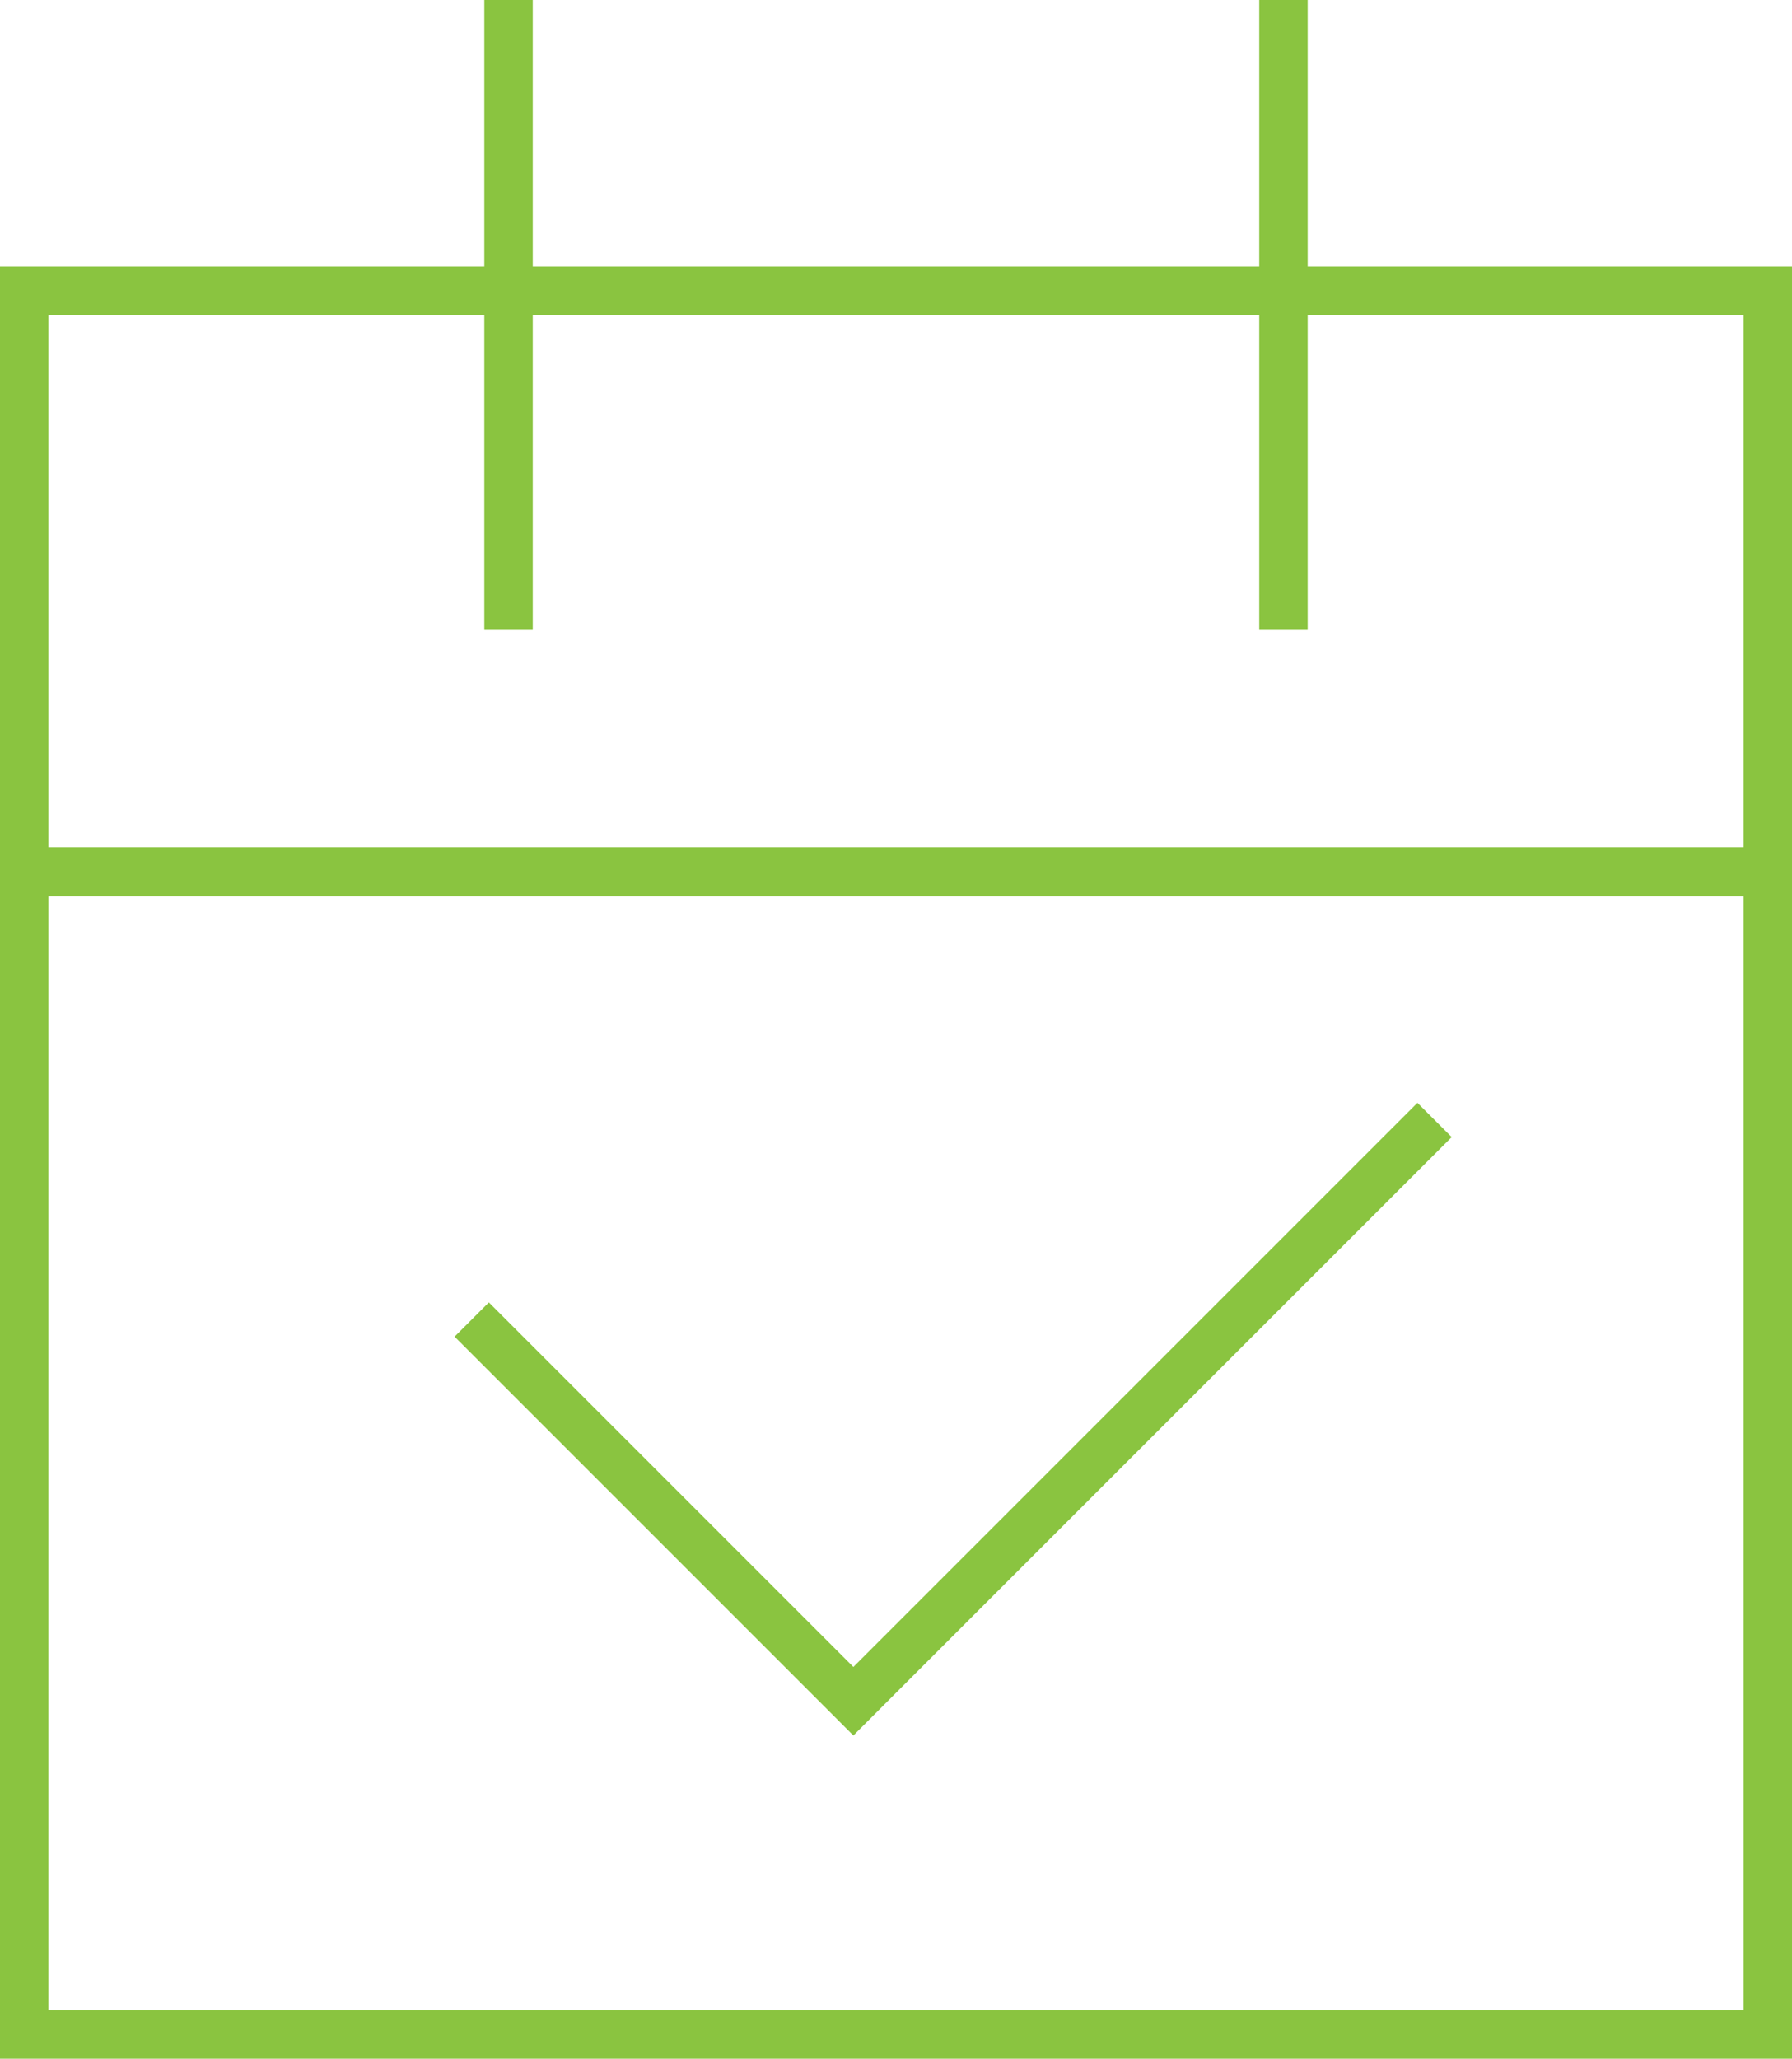 <?xml version="1.0" encoding="UTF-8"?><svg id="Layer_2" xmlns="http://www.w3.org/2000/svg" viewBox="0 0 18.5 21.25"><defs><style>.cls-1{fill:none;stroke:#8ac440;stroke-miterlimit:10;stroke-width:.5px;}</style></defs><g id="Laag_1"><rect class="cls-1" x=".25" y="3" width="18" height="18"/><line class="cls-1" x1="5.25" x2="5.25" y2="6.5"/><line class="cls-1" x1="13.25" x2="13.25" y2="6.5"/><line class="cls-1" x1=".25" y1="9" x2="18.25" y2="9"/><polyline class="cls-1" points="14.81 11.56 8.81 17.56 4.87 13.62"/></g></svg>